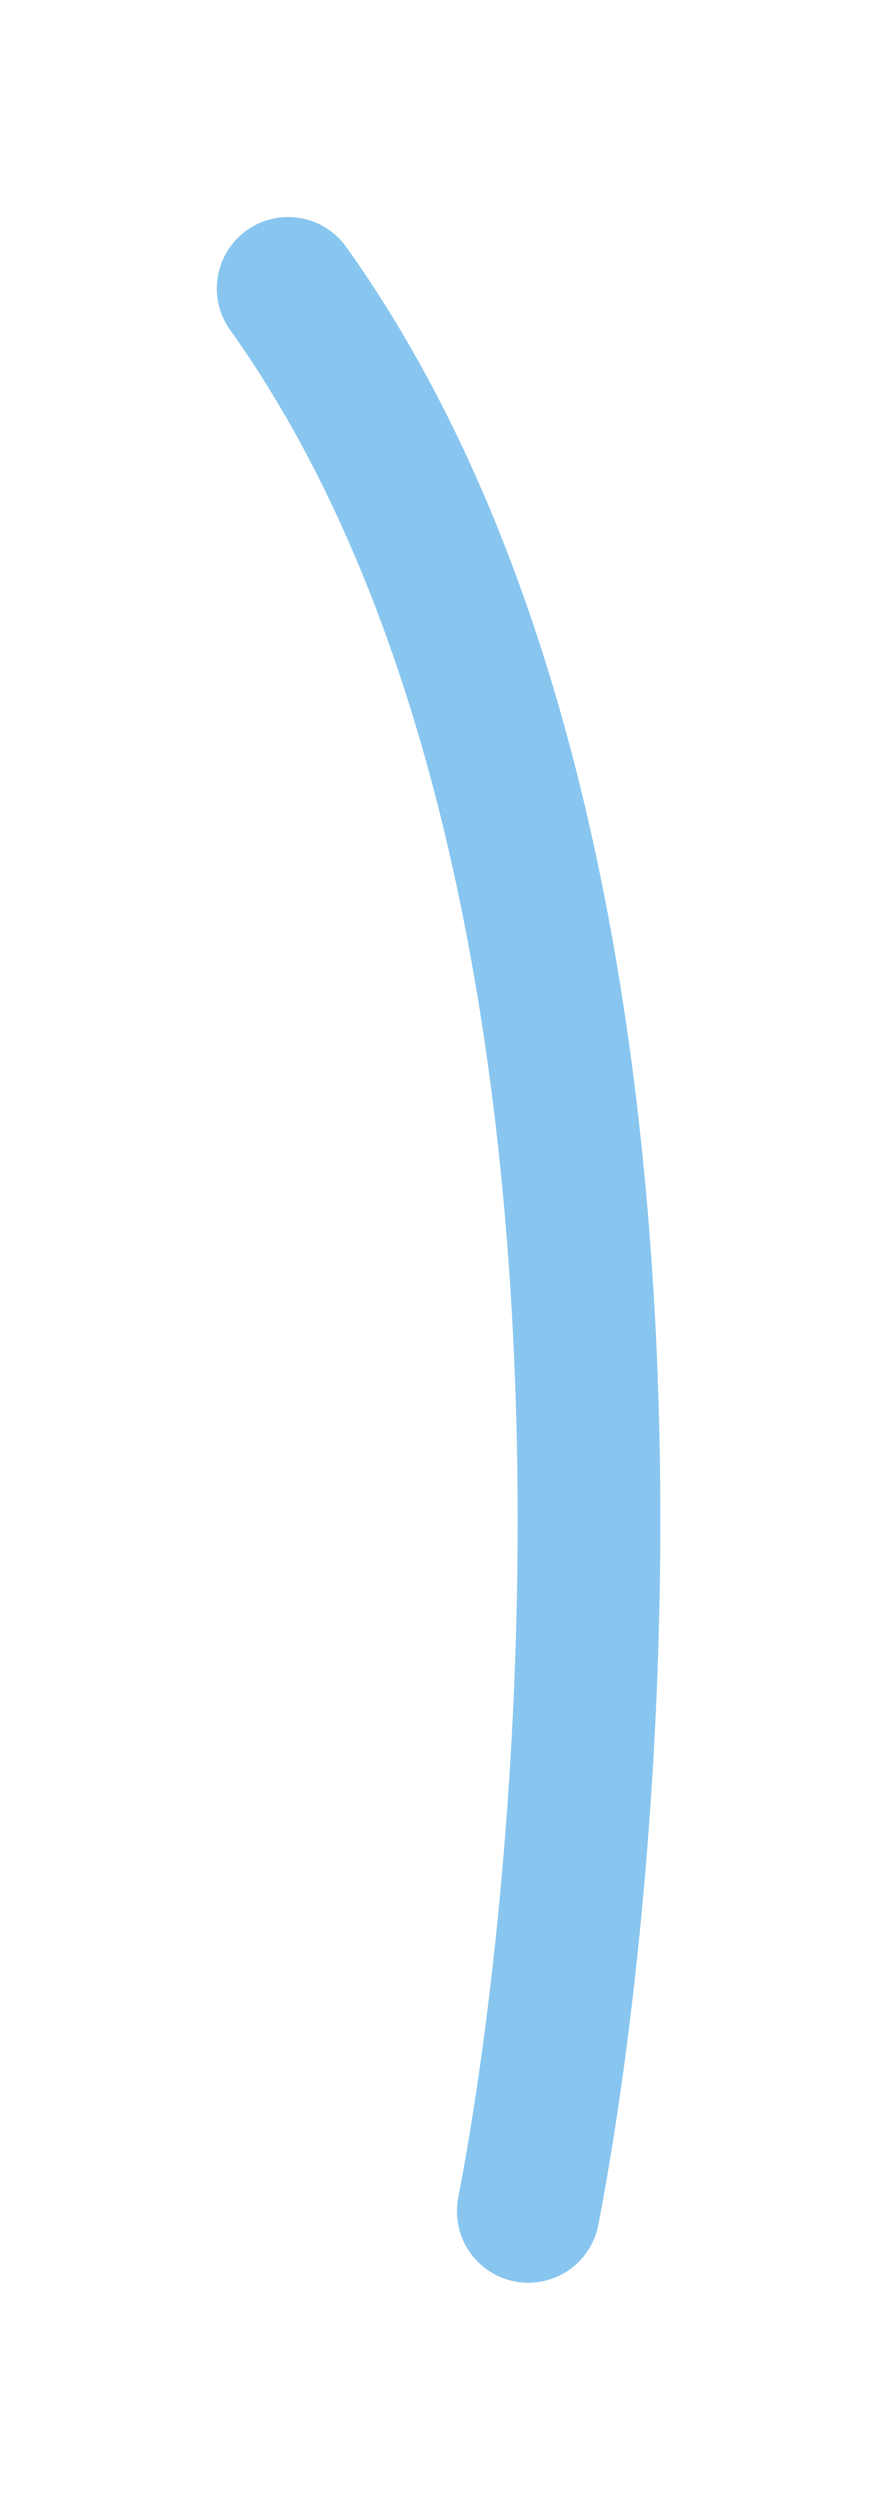 <?xml version="1.0" encoding="UTF-8"?> <svg xmlns="http://www.w3.org/2000/svg" width="37" height="105" viewBox="0 0 37 105" fill="none"> <path d="M22.212 92.881C25.577 75.382 28.269 34.73 12.116 12.115" stroke="#88C6EF" stroke-width="6" stroke-linecap="round"></path> </svg> 